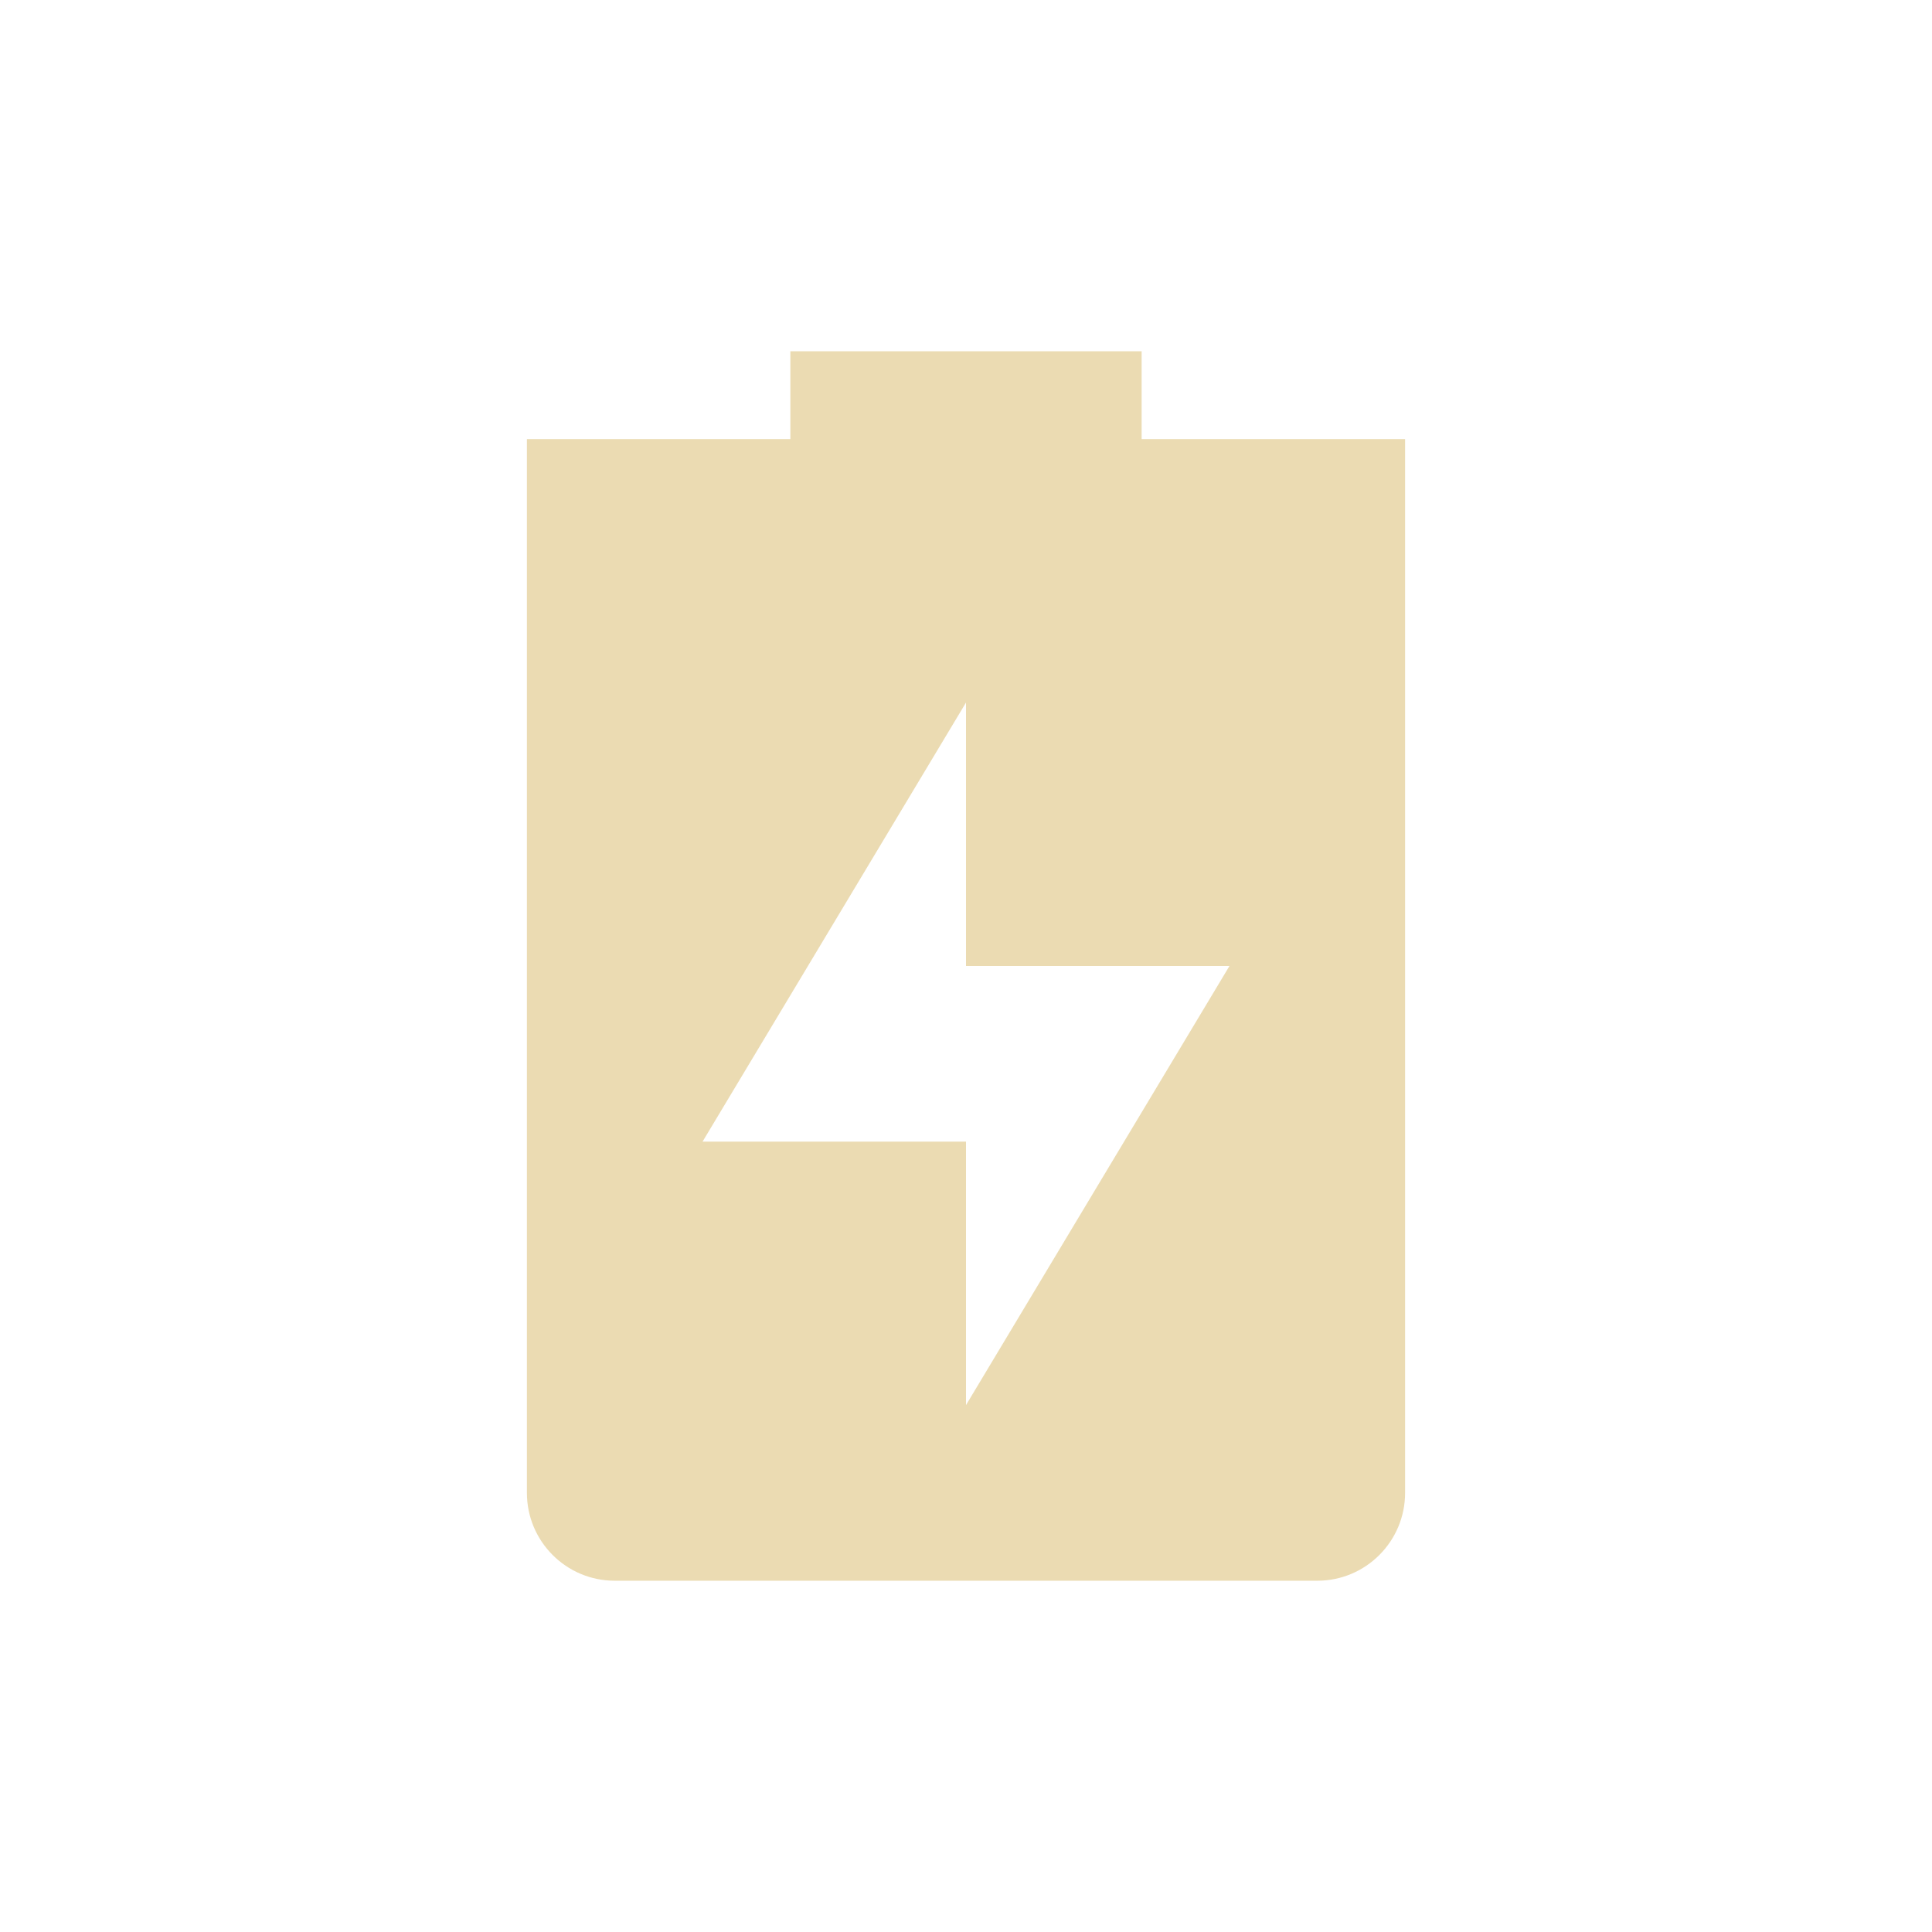 <svg width="22" height="22" version="1.1" xmlns="http://www.w3.org/2000/svg">
  <defs>
    <style id="current-color-scheme" type="text/css">.ColorScheme-Text { color:#ebdbb2; } .ColorScheme-Highlight { color:#458588; } .ColorScheme-NeutralText { color:#fe8019; } .ColorScheme-PositiveText { color:#689d6a; } .ColorScheme-NegativeText { color:#fb4934; }</style>
  </defs>
  <path class="ColorScheme-Text" d="m9 4v1h-3v12c0 0.55 0.446 1 1 1h8c0.554 0 1-0.45 1-1v-12h-3v-1zm2 4v3h3l-3 5v-3h-3z" fill="currentColor"/>
</svg>

